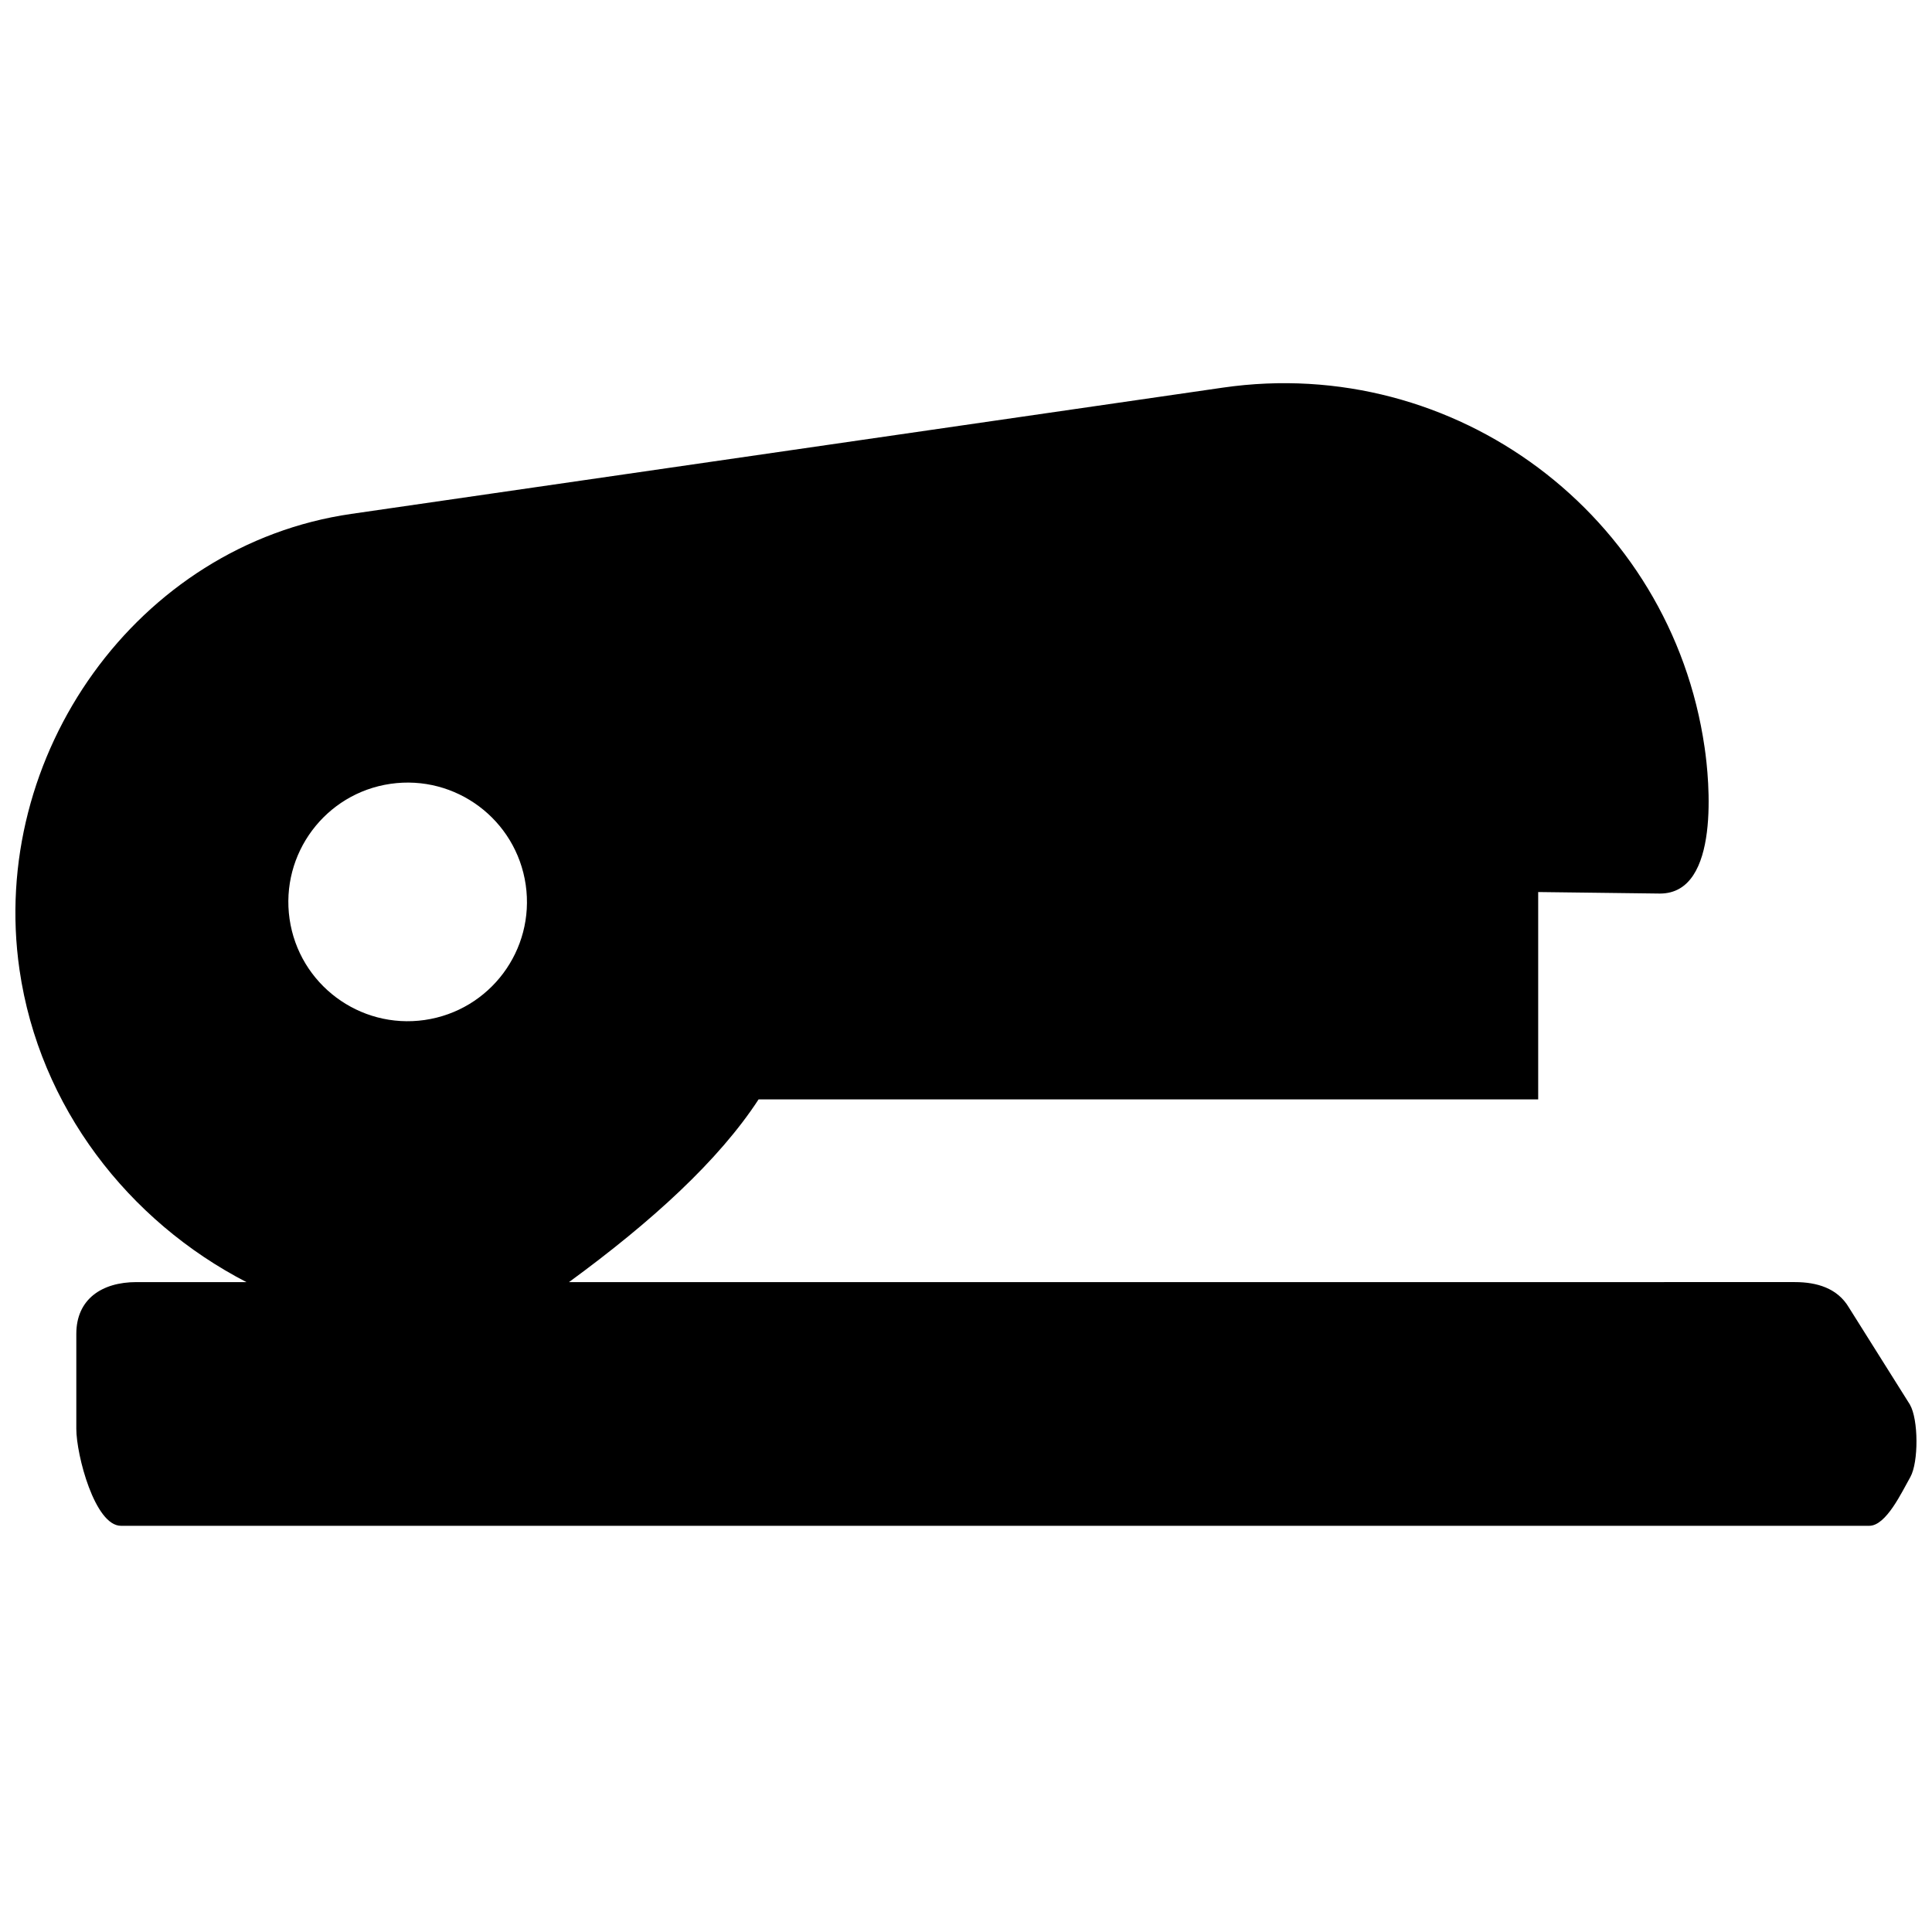 <?xml version="1.0" encoding="UTF-8"?>
<!-- Uploaded to: ICON Repo, www.iconrepo.com, Generator: ICON Repo Mixer Tools -->
<svg width="800px" height="800px" version="1.1" viewBox="144 144 512 512" xmlns="http://www.w3.org/2000/svg">
 <defs>
  <clipPath id="a">
   <path d="m148.09 245h503.81v304h-503.81z"/>
  </clipPath>
 </defs>
 <g clip-path="url(#a)">
  <path d="m650.16 516.25-16.223-25.812c-3.004-5.035-8.41-6.668-14.27-6.668l-324.88 0.004c22.082-16.141 39.711-32.285 50.25-48.426l206.6-0.004v-54.945l32.285 0.402c16.141 0 13.043-30.43 11.816-38.727-8.91-61.566-66.07-104.26-127.64-95.352l-230.99 33.465c-56.789 8.199-96.16 63.973-87.941 120.79 5.277 36.434 28.91 66.652 60.145 82.793h-29.152c-9.184 0-15.934 4.535-15.934 13.719v25.164c0 6.926 4.906 25.699 11.832 25.699h463.32c4.504 0 8.652-9.008 10.879-12.914 2.215-3.938 2.168-15.316-0.109-19.191zm-393.62-101.94c-17.27 2.484-33.301-9.492-35.801-26.766-2.484-17.273 9.477-33.316 26.746-35.82 17.289-2.504 33.316 9.477 35.836 26.762 2.5 17.293-9.477 33.32-26.781 35.824z"/>
 </g>
</svg>